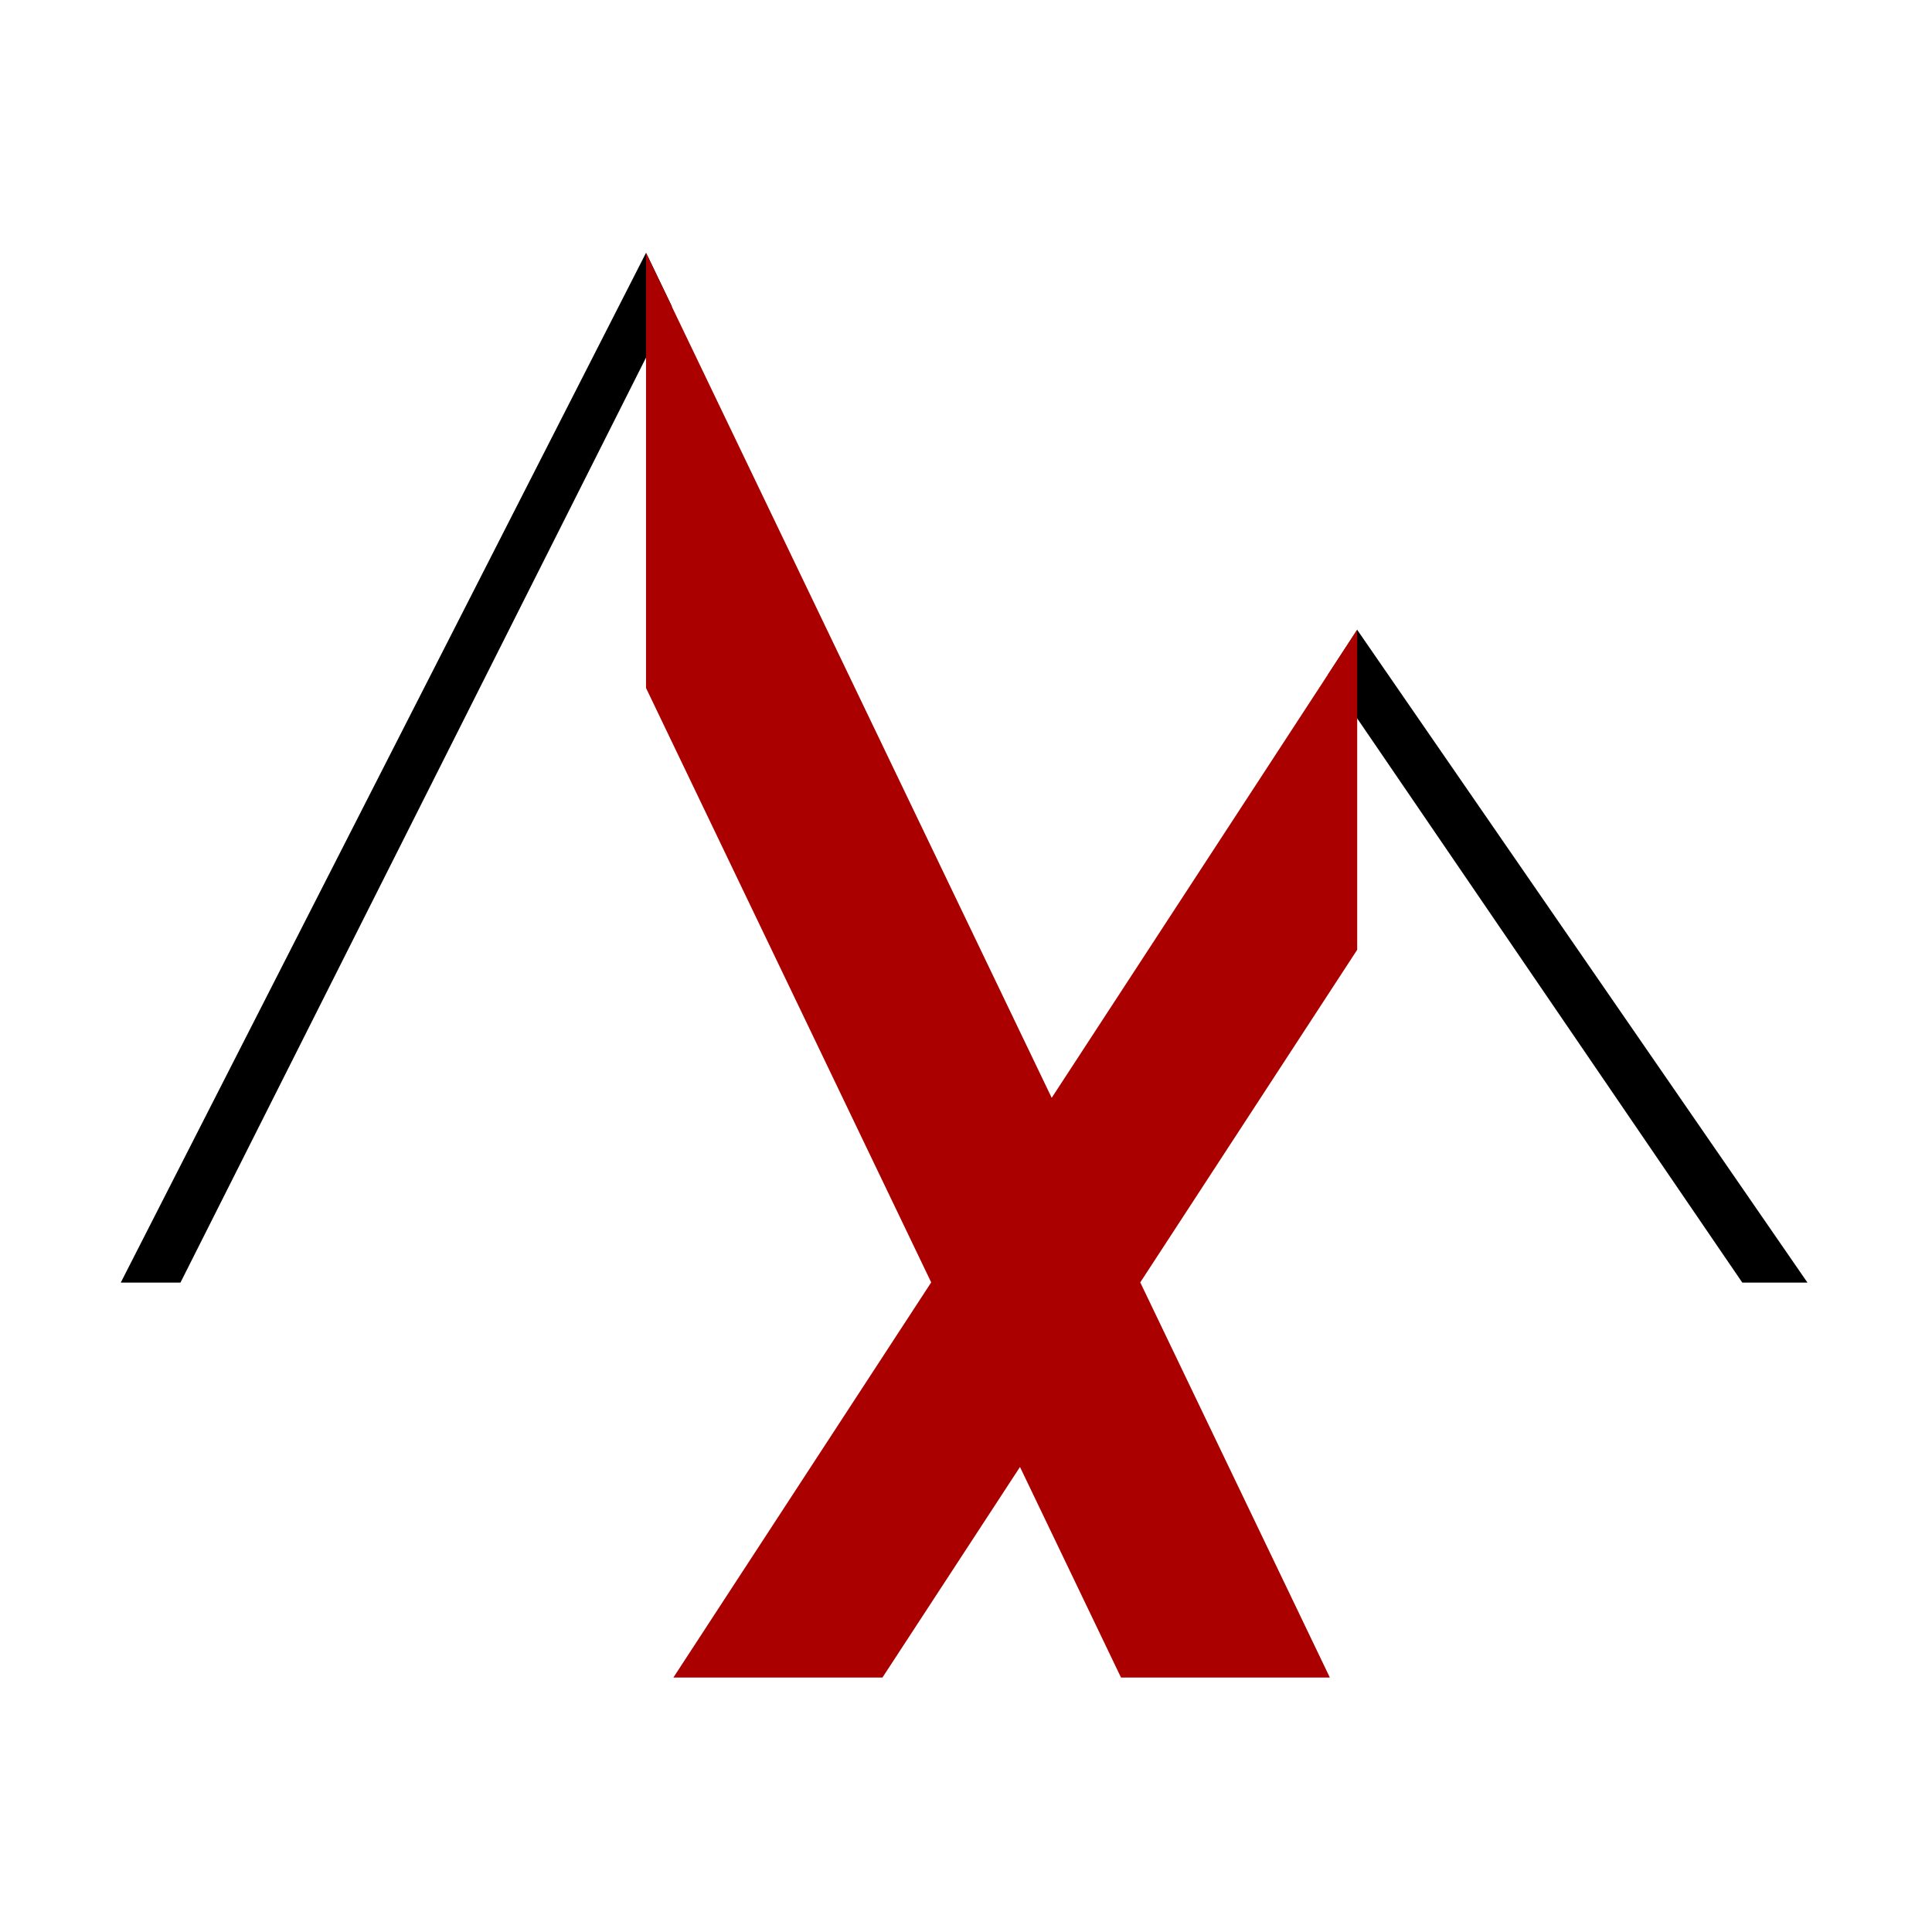 <svg width="512" height="512" viewBox="0 0 512 512" fill="none" xmlns="http://www.w3.org/2000/svg">
<g clip-path="url(#clip0_6_10)">
<path d="M171.206 67.812L171.728 68.044L171.206 67V67.812Z" fill="#14110F"/>
<path d="M178.049 81.191L171.209 94.753L47.82 339.906H32L171.205 67.001V67.811L171.727 68.043L178.049 81.191Z" fill="black"/>
<path d="M479 339.906H461.73L359.672 190.385L351.847 178.91L359.672 166.912L479 339.906Z" fill="black"/>
<path d="M359.672 251.7L302.181 339.848L352.427 444.57H297.081L270.306 388.762L233.854 444.57H178.449L246.778 339.848L171.205 182.329V67.001L278.71 290.934L359.672 166.855V251.7Z" fill="#AA0000"/>
</g>
<defs>
<clipPath id="clip0_6_10">
<rect width="512" height="512" fill="white"/>
</clipPath>
</defs>
</svg>
